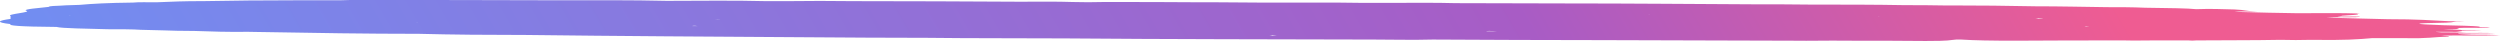 
                                        <svg width="244" height="4" viewBox="0 0 244 4" fill="none"
                                            xmlns="http://www.w3.org/2000/svg">
                                            <path
                                                d="M240.76 3.217C241.508 3.217 242.754 3.189 243.502 3.245C242.256 3.245 241.01 3.273 240.013 3.273C239.514 3.329 240.76 3.357 241.259 3.385C242.256 3.385 243.252 3.385 244 3.441C243.252 3.469 242.256 3.469 241.259 3.469C240.262 3.469 239.016 3.441 238.268 3.497C239.016 3.524 239.016 3.524 239.016 3.58C237.272 3.608 237.272 3.776 234.53 3.72C233.534 3.72 232.537 3.72 231.54 3.72C230.294 3.832 228.799 3.944 225.559 3.888C224.562 3.916 223.566 3.916 222.569 3.888C219.828 3.944 217.086 3.916 214.345 3.944C214.096 3.972 213.847 3.972 213.598 3.944C212.601 3.944 211.604 3.944 210.607 3.944H210.358H210.109C209.112 3.944 208.364 3.972 207.368 3.944C203.879 3.944 200.141 3.944 196.652 3.972C194.409 3.972 192.665 3.944 191.419 3.86H191.17H190.92C190.173 3.916 190.422 4 187.93 4C185.438 3.972 182.946 3.972 180.205 3.972C178.46 3.944 176.716 4 174.972 3.972C168.742 3.944 162.512 3.944 156.282 3.916C150.799 3.916 145.317 3.888 139.834 3.86C137.841 3.916 135.847 3.86 134.103 3.86C124.135 3.832 113.918 3.832 103.95 3.748C99.464 3.72 94.978 3.748 90.493 3.692C86.506 3.692 82.768 3.664 78.78 3.636C69.56 3.58 60.34 3.524 51.368 3.413C47.63 3.413 44.142 3.385 40.902 3.301C35.669 3.301 30.685 3.217 25.95 3.133C25.203 3.133 24.704 3.105 24.206 3.105C22.212 3.133 20.717 3.077 18.973 3.021C17.727 3.021 16.73 2.993 15.982 2.965C15.235 2.937 14.487 2.937 13.739 2.909C12.992 2.853 11.746 2.853 10.5 2.853C8.506 2.797 6.014 2.769 5.516 2.629C1.778 2.601 0.781 2.49 1.03 2.35C-0.465 2.182 -0.216 2.014 1.03 1.846C1.03 1.762 1.03 1.678 1.03 1.594V1.566C0.532 1.371 3.273 1.203 2.525 1.035C2.276 0.895 3.771 0.783 4.768 0.671C4.768 0.643 4.768 0.587 5.765 0.559C6.014 0.531 6.762 0.503 7.758 0.476C9.004 0.364 10.5 0.28 12.992 0.252C13.49 0.196 14.487 0.224 15.234 0.224C15.982 0.196 16.73 0.168 17.477 0.14C18.225 0.112 18.972 0.112 19.72 0.112C22.71 0.056 25.701 0.028 28.94 0.028C30.186 0.028 31.183 0.028 32.429 0.028C32.928 0.028 33.675 0.028 34.174 0C40.902 0 47.88 0 54.608 0.028C58.097 0.028 61.586 0 65.074 0.084C68.065 0.084 71.554 0.028 74.793 0.112C75.541 0.112 76.288 0.112 76.787 0.112C79.03 0.084 81.023 0.084 83.266 0.112C88.749 0.112 94.231 0.14 99.464 0.168C101.208 0.168 103.202 0.14 104.697 0.196C105.694 0.224 106.691 0.224 107.688 0.196C110.927 0.196 114.167 0.196 117.406 0.224C117.905 0.224 118.403 0.224 118.902 0.224C120.148 0.252 121.643 0.224 122.889 0.252C124.633 0.252 126.627 0.252 128.371 0.252C129.866 0.252 131.611 0.252 132.857 0.28C133.854 0.28 134.85 0.28 135.847 0.28C137.841 0.28 140.084 0.252 142.077 0.308C145.815 0.308 149.553 0.336 153.042 0.336C159.023 0.336 165.004 0.392 170.984 0.42C172.978 0.42 174.722 0.42 176.716 0.448C174.972 0.448 172.978 0.448 171.234 0.448C172.978 0.42 174.972 0.42 176.716 0.448C179.956 0.448 182.946 0.448 185.936 0.503C187.182 0.503 188.428 0.503 189.674 0.531C189.924 0.531 190.173 0.531 190.422 0.531C193.163 0.531 195.904 0.559 198.646 0.615C201.138 0.615 203.38 0.671 205.623 0.699C206.869 0.699 208.115 0.699 209.361 0.755C211.604 0.783 213.598 0.811 214.345 0.895C215.84 0.839 216.837 0.895 218.083 0.923C219.329 0.979 218.831 1.063 220.326 1.119C219.578 1.119 218.831 1.119 218.083 1.119C218.332 1.147 218.582 1.175 218.831 1.175C220.575 1.231 222.32 1.259 224.064 1.287C224.313 1.287 224.562 1.287 224.812 1.287C226.556 1.287 228.55 1.259 230.045 1.315H230.294C230.294 1.315 230.294 1.343 230.045 1.343C229.048 1.343 228.051 1.343 227.304 1.343H227.054C228.3 1.315 229.297 1.315 230.045 1.343C230.543 1.455 229.048 1.483 228.55 1.538C228.799 1.566 227.553 1.594 228.55 1.622C229.297 1.622 230.543 1.594 230.294 1.65C230.045 1.706 228.55 1.678 227.802 1.678C227.553 1.678 227.304 1.706 227.054 1.706C229.048 1.79 231.042 1.818 233.035 1.874C236.026 1.874 237.272 1.986 239.016 2.07C239.514 2.098 240.262 2.07 240.511 2.098C239.016 2.098 239.764 2.182 238.767 2.21C235.278 2.266 235.278 2.35 238.518 2.462C239.514 2.49 241.508 2.517 242.006 2.601C242.006 2.629 242.006 2.657 242.006 2.657C242.505 2.657 243.003 2.657 243.003 2.685C242.754 2.741 242.006 2.713 241.259 2.713C240.76 2.713 240.013 2.713 239.764 2.741C240.262 2.825 240.013 2.853 238.518 2.853C239.016 2.909 240.511 2.881 240.262 2.965C241.01 2.965 241.508 2.993 242.256 2.993C241.508 3.049 240.013 2.993 239.764 3.049C240.511 3.105 240.511 3.133 239.265 3.105C238.268 3.105 237.022 3.077 238.268 3.161C239.016 3.161 240.013 3.161 240.76 3.217ZM7.011 1.483C6.762 1.483 6.762 1.483 6.762 1.51C6.762 1.483 7.011 1.483 7.011 1.483ZM69.809 1.902C70.058 1.93 70.058 1.902 70.308 1.902C70.058 1.902 69.809 1.902 69.809 1.902ZM100.959 2.322C100.71 2.322 100.71 2.322 100.959 2.322V2.322ZM80.026 2.014C80.026 1.986 80.026 1.986 80.026 2.014V2.014ZM68.314 2.545C68.065 2.545 68.065 2.545 67.816 2.517C67.816 2.517 67.567 2.517 67.567 2.545C67.816 2.545 68.065 2.545 68.314 2.545ZM40.653 2.182C40.902 2.154 40.653 2.154 40.653 2.182V2.182ZM81.023 2.797C81.272 2.797 81.272 2.797 81.023 2.797V2.797ZM76.039 2.713C75.79 2.713 75.79 2.741 75.292 2.741C75.541 2.713 75.79 2.713 76.039 2.713ZM28.691 2.182C28.691 2.21 28.691 2.21 28.691 2.182V2.182ZM183.444 1.622C183.444 1.622 183.444 1.594 183.195 1.622C183.195 1.622 183.195 1.622 182.946 1.622C183.195 1.622 183.195 1.622 183.444 1.622ZM203.63 2.629C203.63 2.601 203.879 2.601 203.879 2.573C203.38 2.601 203.38 2.601 203.63 2.629ZM145.317 3.021C145.317 3.021 145.068 3.021 145.068 3.049C145.317 3.049 145.815 3.049 146.064 3.049C145.815 3.021 145.566 3.021 145.317 3.021ZM161.016 1.455C161.016 1.427 161.016 1.427 161.016 1.455C161.016 1.427 160.767 1.427 161.016 1.455ZM198.895 1.846C199.144 1.846 199.144 1.846 198.895 1.846C199.144 1.818 199.393 1.818 199.393 1.79C199.144 1.79 198.895 1.79 198.646 1.79C198.895 1.818 198.895 1.818 198.895 1.846ZM196.154 1.371C195.904 1.399 195.904 1.399 196.154 1.371V1.371ZM124.135 3.413C124.135 3.441 124.135 3.441 123.886 3.469C124.135 3.469 124.384 3.469 124.633 3.469C124.384 3.441 124.384 3.441 124.135 3.413ZM174.972 0.867C175.221 0.867 175.221 0.867 175.47 0.867C175.47 0.867 175.221 0.867 174.972 0.867ZM101.956 0.531C101.707 0.531 101.707 0.531 101.956 0.531V0.531ZM236.026 3.58C237.022 3.524 237.77 3.552 238.767 3.58C238.019 3.58 237.022 3.58 236.026 3.58ZM133.355 0.336C133.604 0.336 133.854 0.336 134.103 0.364C133.604 0.336 133.355 0.336 133.355 0.336Z"
                                                fill="url(#paint0_linear_74_17647)" />
                                            <defs>
                                                <linearGradient id="paint0_linear_74_17647" x1="206.212"
                                                    y1="4.37008e-06" x2="29.526" y2="102.578"
                                                    gradientUnits="userSpaceOnUse">
                                                    <stop offset="0" stop-color="#EF5C92" />
                                                    <stop offset="0.248" stop-color="#A85CC5" />
                                                    <stop offset="1" stop-color="#6698FB" />
                                                </linearGradient>
                                            </defs>
                                        </svg>

                                    